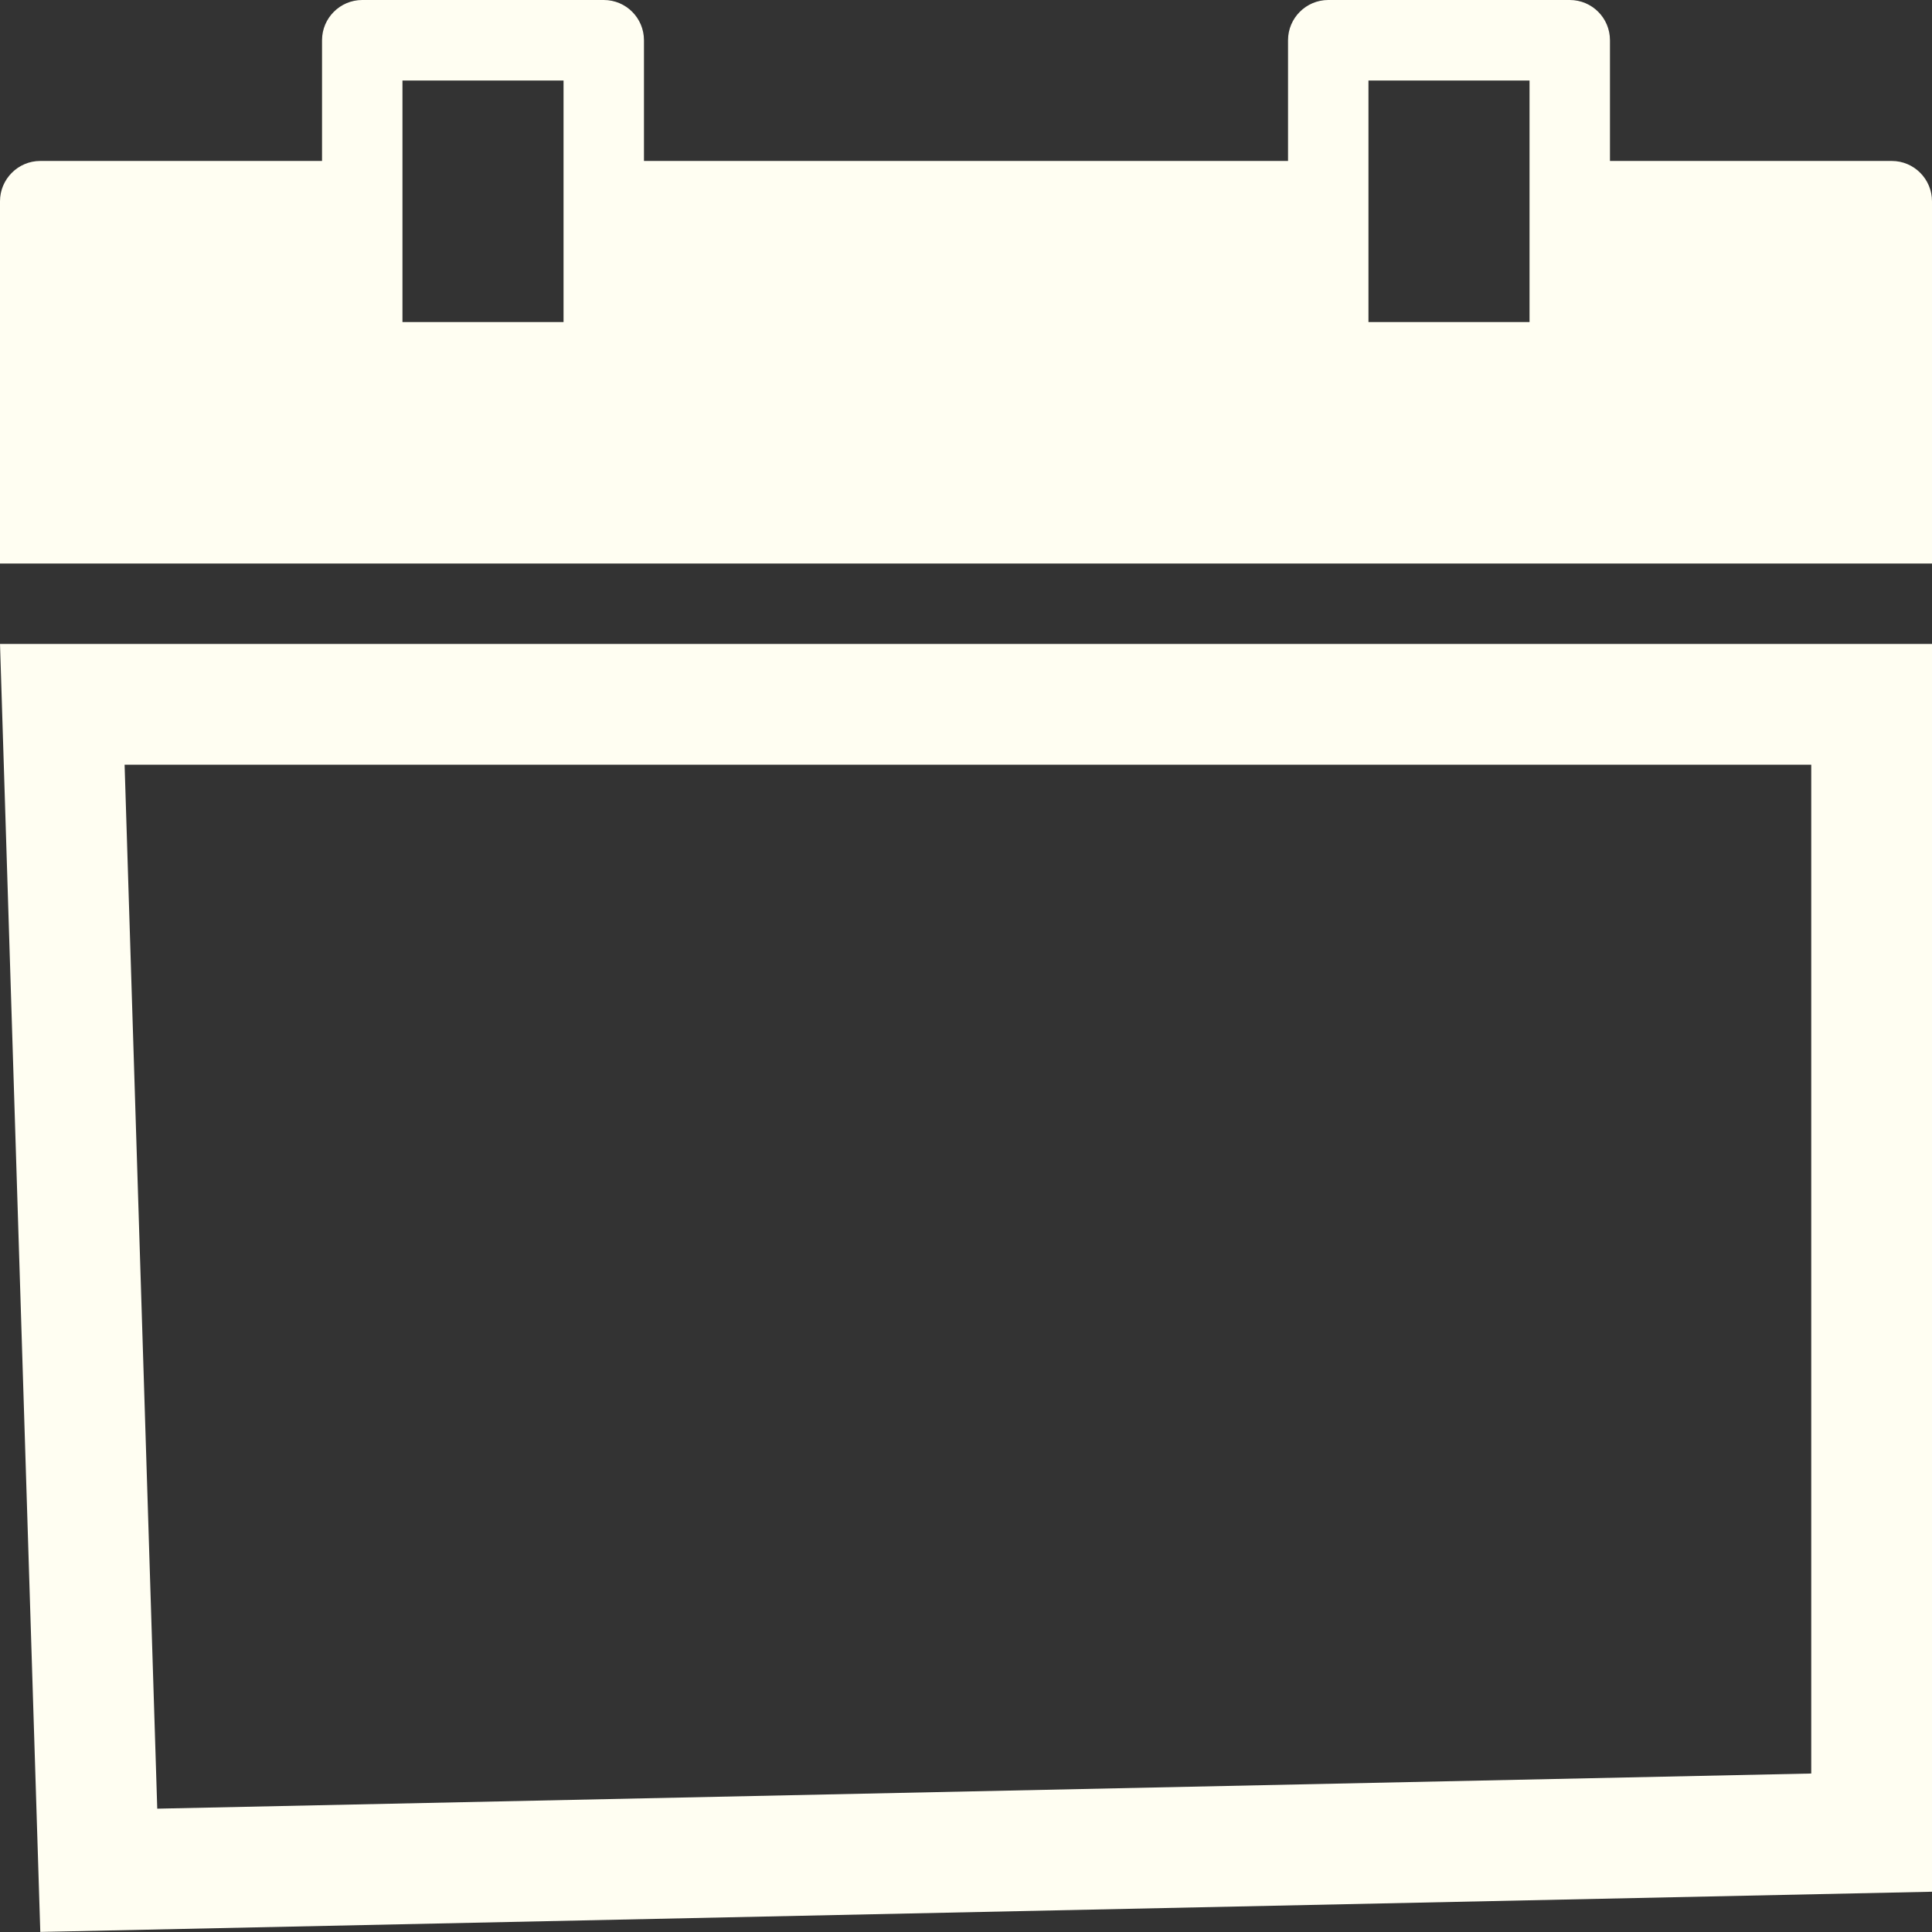 <?xml version="1.0" encoding="UTF-8"?>
<svg width="16px" height="16px" viewBox="0 0 16 16" version="1.1" xmlns="http://www.w3.org/2000/svg" xmlns:xlink="http://www.w3.org/1999/xlink">
    <rect x="0" y="0" width="16" height="16" fill="#333333" stroke="none"/>
    <title>Calendar</title>
    <g id="Desktop" stroke="none" stroke-width="1" fill="none" fill-rule="evenodd">
        <g id="Take-Action-Event-Individual" transform="translate(-1025, -674)">
            <g id="Hero" transform="translate(0, 136)">
                <g id="Group-2" transform="translate(688, 79)">
                    <g id="Buttons" transform="translate(0, 444.5)">
                        <g id="Button-Copy" transform="translate(276, 0.5)">
                            <g id="Group-3" transform="translate(61, 12)">
                                <g id="Calendar" transform="translate(0, 2)">
                                    <path d="M11.333,2.667 L12.667,2.667 L12.667,0.667 L11.333,0.667 L11.333,2.667 Z M3.333,2.667 L4.667,2.667 L4.667,0.667 L3.333,0.667 L3.333,2.667 Z M15.667,1.333 L13.333,1.333 L13.333,0.333 C13.333,0.149 13.184,0 13,0 L11,0 C10.817,0 10.667,0.149 10.667,0.333 L10.667,1.333 L5.333,1.333 L5.333,0.333 C5.333,0.149 5.184,0 5,0 L3,0 C2.817,0 2.667,0.149 2.667,0.333 L2.667,1.333 L0.333,1.333 C0.15,1.333 0,1.483 0,1.667 L0,4.667 L16,4.667 L16,1.667 C16,1.483 15.851,1.333 15.667,1.333 L15.667,1.333 Z" id="Fill-3876" fill="#FFFEF2"></path>
                                    <path d="M15.5,5.833 L15.5,15.177 L0.818,15.489 L0.516,5.833 L15.5,5.833 Z" id="Fill-3877" stroke="#FFFEF2"></path>
                                </g>
                            </g>
                        </g>
                    </g>
                </g>
            </g>
        </g>
    </g>
</svg>